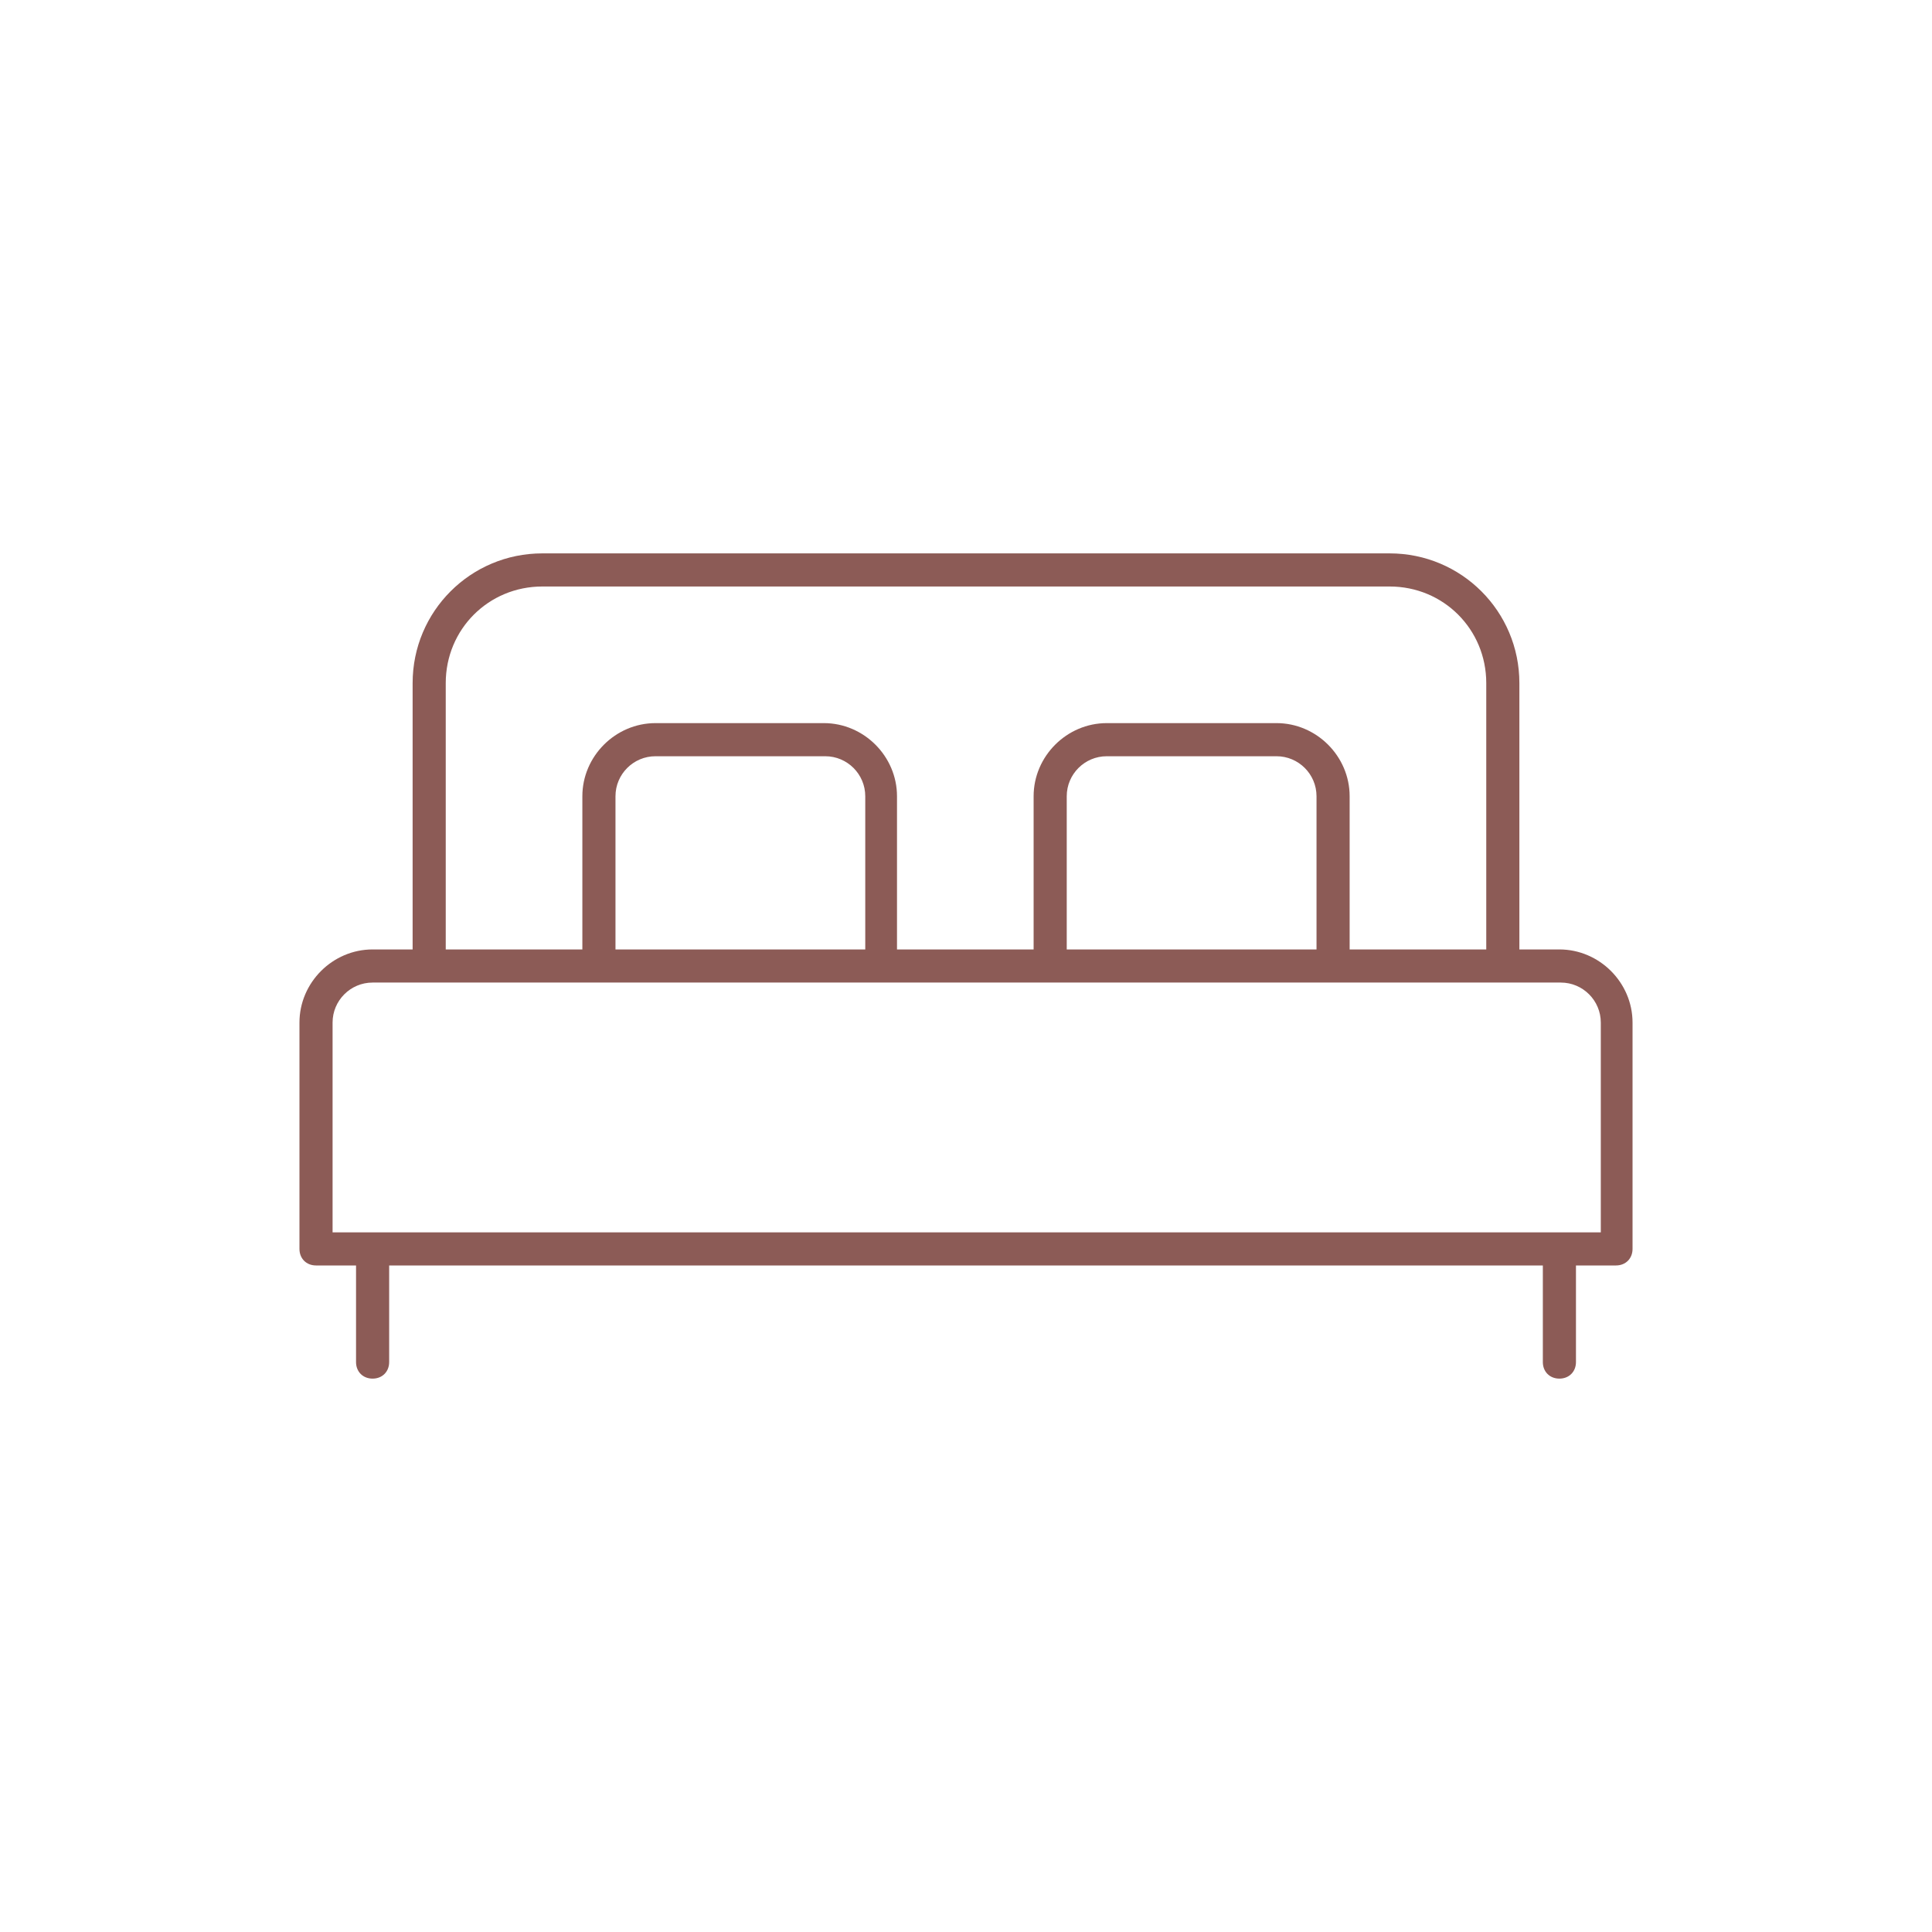 <?xml version="1.0" encoding="utf-8"?>
<!-- Generator: Adobe Illustrator 26.3.1, SVG Export Plug-In . SVG Version: 6.00 Build 0)  -->
<svg version="1.1" id="Icons" xmlns="http://www.w3.org/2000/svg" xmlns:xlink="http://www.w3.org/1999/xlink" x="0px" y="0px"
	 viewBox="0 0 140 140" style="enable-background:new 0 0 140 140;" xml:space="preserve">
<style type="text/css">
	.st0{fill:#8C5B56;}
	.st1{fill:none;stroke:#000000;stroke-width:2.4;stroke-linecap:round;stroke-linejoin:round;stroke-miterlimit:10;}
	.st2{fill:none;stroke:#000000;stroke-width:2.4;stroke-linecap:round;stroke-miterlimit:10;}
	.st3{fill:none;stroke:#000000;stroke-width:2.4;stroke-miterlimit:10;}
	.st4{fill:none;stroke:#6B8B87;stroke-width:2.4;stroke-linecap:round;stroke-linejoin:round;stroke-miterlimit:10;}
	.st5{fill:none;stroke:#6B8B87;stroke-width:2.4;stroke-linecap:round;stroke-linejoin:round;}
	.st6{fill:none;stroke:#6B8B87;stroke-width:2.4;stroke-linecap:round;stroke-linejoin:round;stroke-dasharray:2.3,4.6;}
	.st7{fill:none;stroke:#8C5B56;stroke-width:2.4;stroke-miterlimit:10;}
</style>
<path class="st0" d="M113,68.8h-2.9V49.5c0-5.2-4.2-9.4-9.4-9.4H39.3c-5.2,0-9.4,4.2-9.4,9.4v19.3H27c-2.9,0-5.3,2.4-5.3,5.3v16.4
	c0,0.7,0.5,1.2,1.2,1.2h2.9v7c0,0.7,0.5,1.2,1.2,1.2s1.2-0.5,1.2-1.2v-7h83.6v7c0,0.7,0.5,1.2,1.2,1.2s1.2-0.5,1.2-1.2v-7h2.9
	c0.7,0,1.2-0.5,1.2-1.2V74.1C118.3,71.2,115.9,68.8,113,68.8z M32.3,49.5c0-3.9,3.1-7,7-7h61.4c3.9,0,7,3.1,7,7v19.3h-9.9V57.7
	c0-2.9-2.4-5.3-5.3-5.3H80.2c-2.9,0-5.3,2.4-5.3,5.3v11.1h-9.9V57.7c0-2.9-2.4-5.3-5.3-5.3H47.5c-2.9,0-5.3,2.4-5.3,5.3v11.1h-9.9
	V49.5z M95.4,68.8H77.3V57.7c0-1.6,1.3-2.9,2.9-2.9h12.3c1.6,0,2.9,1.3,2.9,2.9V68.8z M62.7,68.8H44.6V57.7c0-1.6,1.3-2.9,2.9-2.9
	h12.3c1.6,0,2.9,1.3,2.9,2.9V68.8z M115.9,89.3H24.1V74.1c0-1.6,1.3-2.9,2.9-2.9h4.1h12.3h20.5h12.3h20.5h12.3h4.1
	c1.6,0,2.9,1.3,2.9,2.9V89.3z"/>
</svg>
